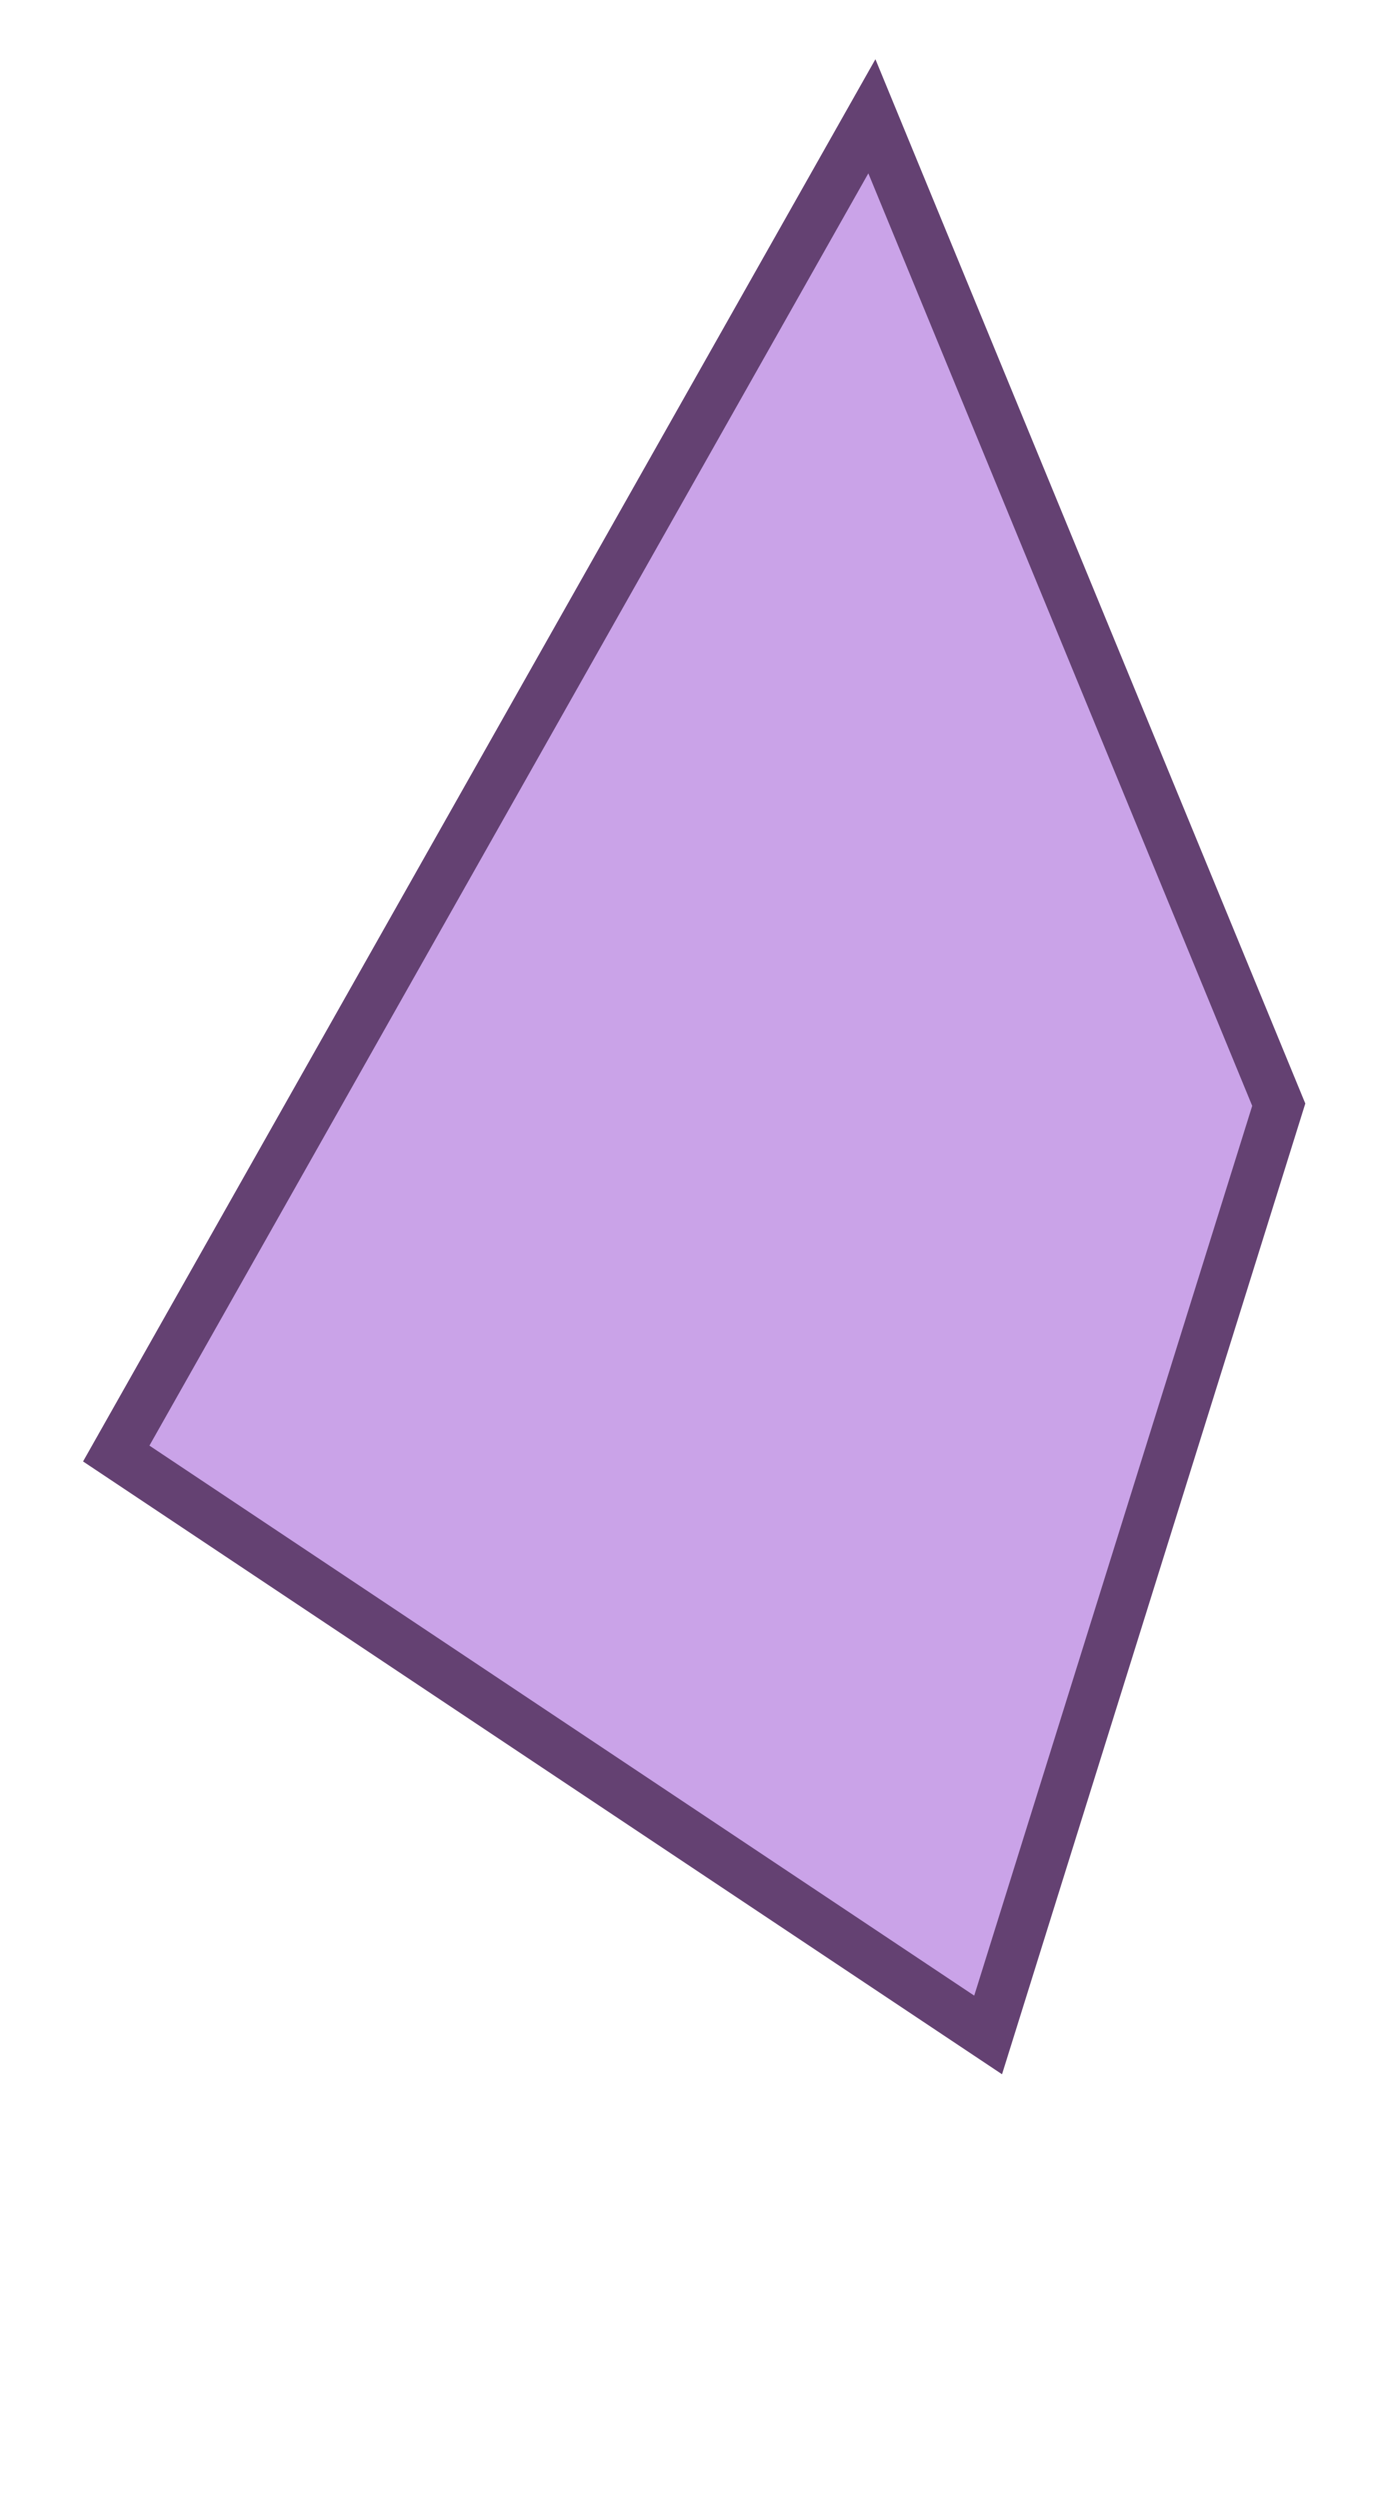 <svg xmlns="http://www.w3.org/2000/svg" version="1.1" width="55.814" height="100" viewBox="0 0 55.814 100"><defs/><path fill="#caa3e8" stroke="#644172" d="M 4.651,58.139 L 34.884,4.651 L 51.163,44.186 L 39.535,81.395 Z" style="stroke-width: 2px;fill-opacity: 1;stroke-opacity: 1" stroke-width="2" fill-opacity="1" stroke-opacity="1" stroke-dasharray="0"/></svg>
